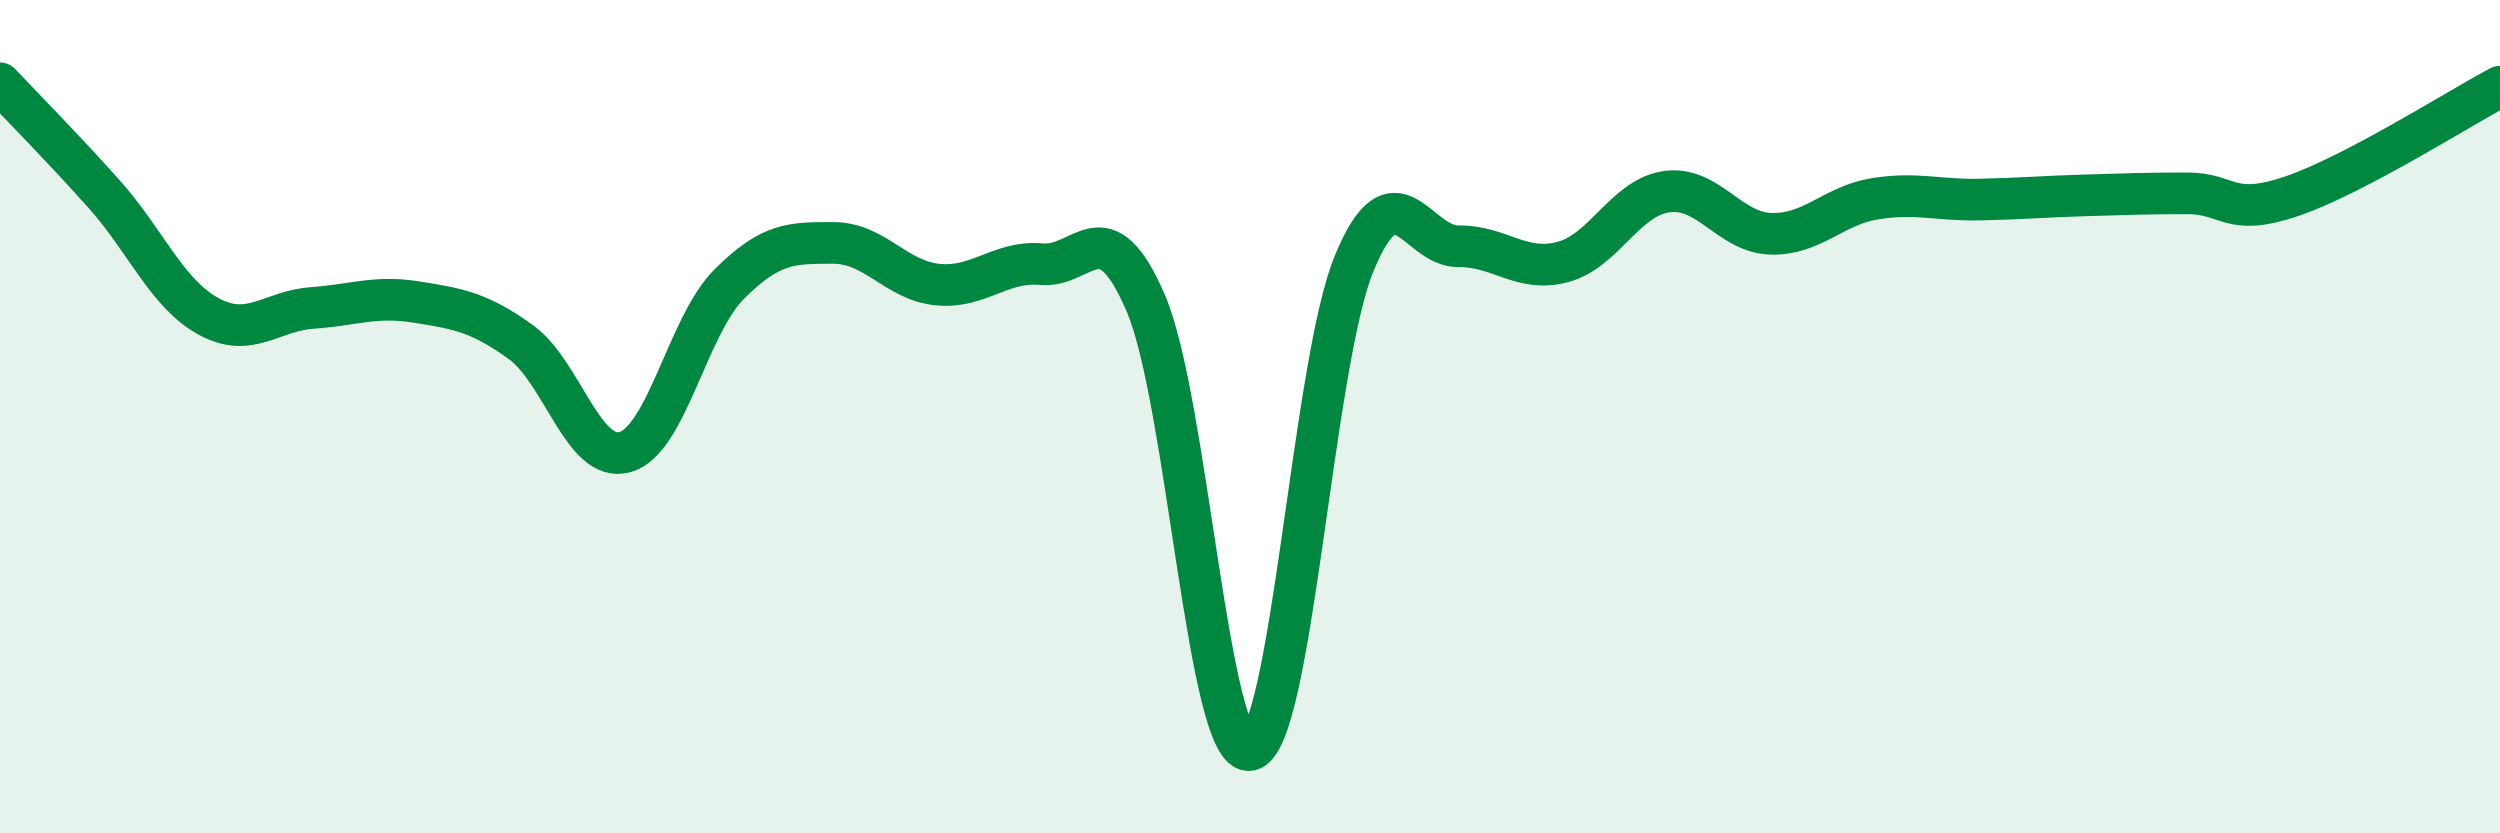 
    <svg width="60" height="20" viewBox="0 0 60 20" xmlns="http://www.w3.org/2000/svg">
      <path
        d="M 0,2 C 0.5,2.53 1.5,3.54 2.5,4.66 C 3.5,5.78 4,7.04 5,7.59 C 6,8.14 6.5,7.46 7.5,7.39 C 8.5,7.32 9,7.09 10,7.25 C 11,7.41 11.5,7.49 12.5,8.21 C 13.5,8.93 14,11.13 15,10.85 C 16,10.57 16.5,7.82 17.5,6.82 C 18.5,5.82 19,5.83 20,5.83 C 21,5.83 21.5,6.73 22.5,6.83 C 23.5,6.93 24,6.25 25,6.34 C 26,6.43 26.5,4.95 27.5,7.28 C 28.5,9.61 29,18.19 30,18 C 31,17.81 31.5,8.74 32.5,6.32 C 33.5,3.9 34,5.92 35,5.91 C 36,5.9 36.5,6.55 37.5,6.29 C 38.5,6.03 39,4.74 40,4.6 C 41,4.46 41.5,5.58 42.5,5.61 C 43.5,5.64 44,4.93 45,4.77 C 46,4.61 46.5,4.81 47.5,4.79 C 48.5,4.77 49,4.72 50,4.69 C 51,4.66 51.5,4.64 52.5,4.64 C 53.5,4.64 53.5,5.22 55,4.71 C 56.5,4.2 59,2.61 60,2.08L60 20L0 20Z"
        fill="#008740"
        opacity="0.1"
        stroke-linecap="round"
        stroke-linejoin="round"
      />
      <path
        d="M 0,2 C 0.5,2.53 1.5,3.54 2.5,4.66 C 3.5,5.78 4,7.04 5,7.59 C 6,8.14 6.5,7.46 7.5,7.39 C 8.5,7.32 9,7.09 10,7.25 C 11,7.41 11.5,7.49 12.5,8.21 C 13.5,8.93 14,11.13 15,10.85 C 16,10.57 16.5,7.82 17.5,6.82 C 18.5,5.82 19,5.83 20,5.83 C 21,5.83 21.5,6.73 22.5,6.83 C 23.5,6.93 24,6.25 25,6.34 C 26,6.43 26.5,4.95 27.5,7.28 C 28.5,9.61 29,18.19 30,18 C 31,17.81 31.5,8.74 32.5,6.32 C 33.5,3.9 34,5.92 35,5.91 C 36,5.9 36.5,6.55 37.5,6.29 C 38.5,6.03 39,4.74 40,4.6 C 41,4.46 41.5,5.58 42.5,5.61 C 43.5,5.64 44,4.93 45,4.77 C 46,4.61 46.5,4.81 47.5,4.79 C 48.5,4.77 49,4.72 50,4.69 C 51,4.66 51.5,4.64 52.5,4.64 C 53.5,4.64 53.5,5.22 55,4.71 C 56.5,4.2 59,2.61 60,2.08"
        stroke="#008740"
        stroke-width="1"
        fill="none"
        stroke-linecap="round"
        stroke-linejoin="round"
      />
    </svg>
  
